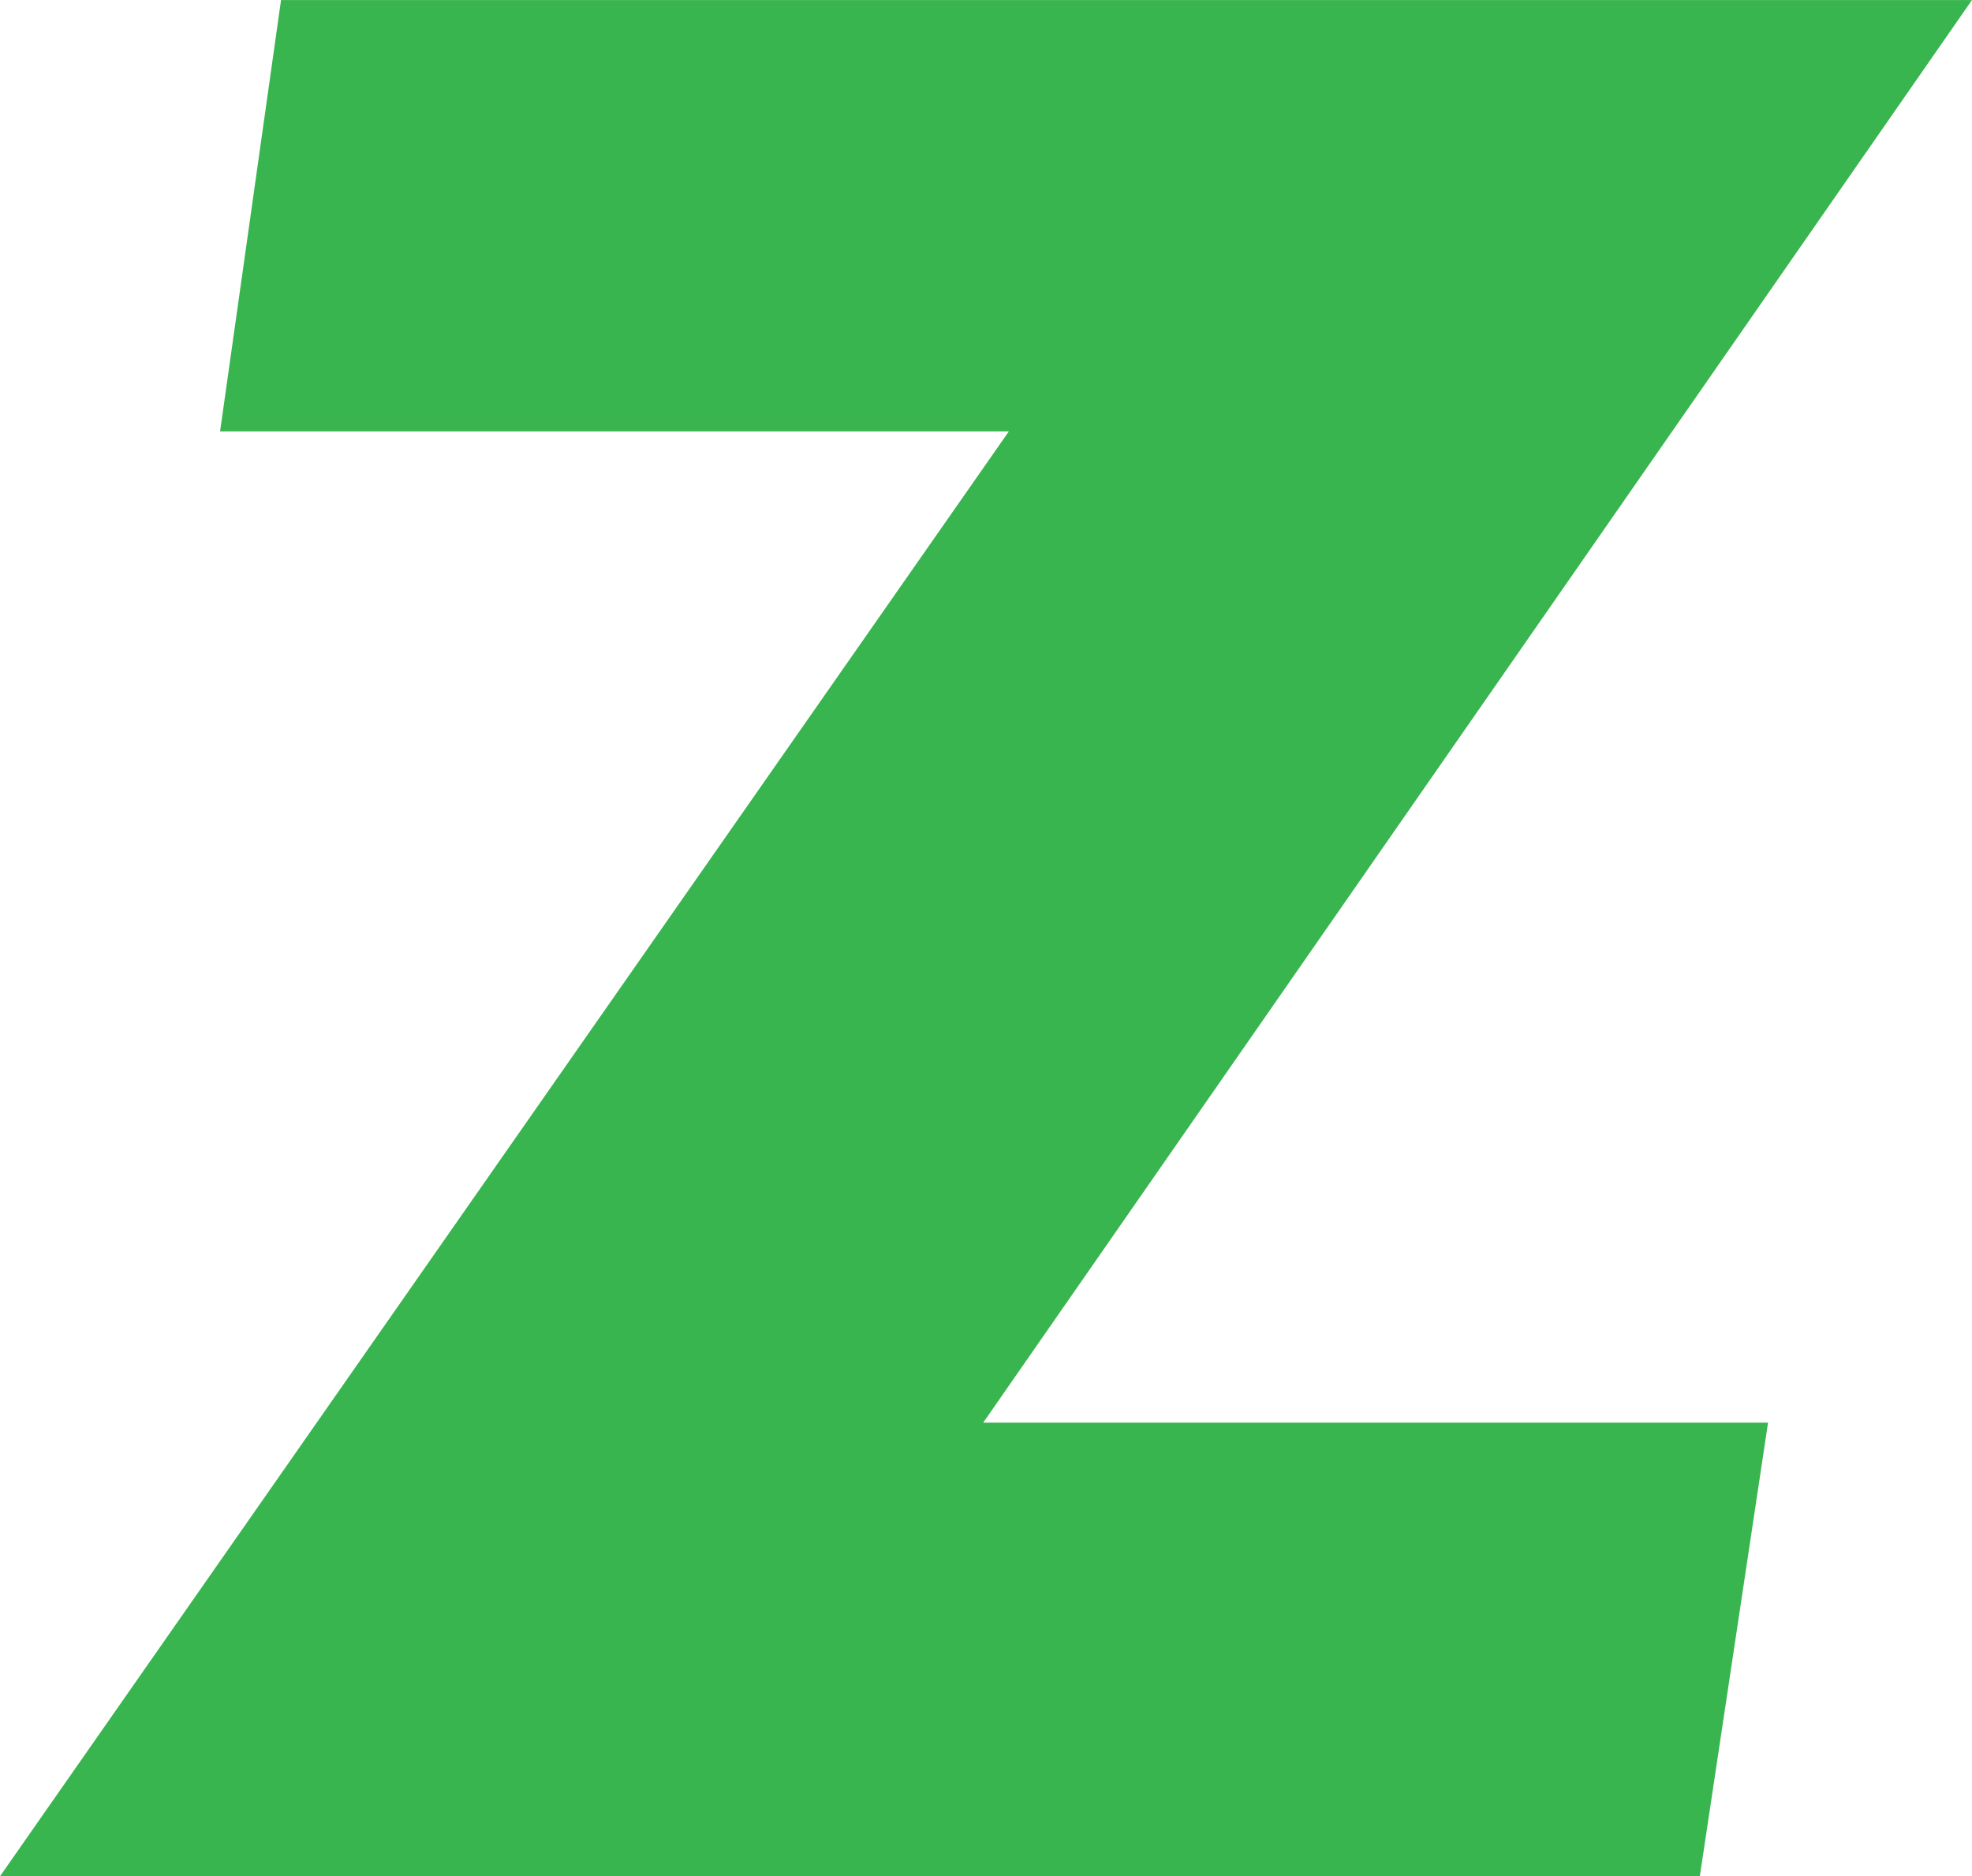 <svg xmlns="http://www.w3.org/2000/svg" width="80" height="76.105" viewBox="0 0 80 76.105">
  <g id="zoover" transform="translate(-15.584 -17.838)">
    <g id="Group_1" data-name="Group 1" transform="translate(15.584 17.838)">
      <path id="Path_1" data-name="Path 1" d="M95.584,17.838,55.47,75.545h31.84l-2.768,18.4H15.584l40.928-58.61h-32l2.473-17.494h68.6Z" transform="translate(-15.584 -17.838)" fill="#38b54f"/>
    </g>
  </g>
</svg>
